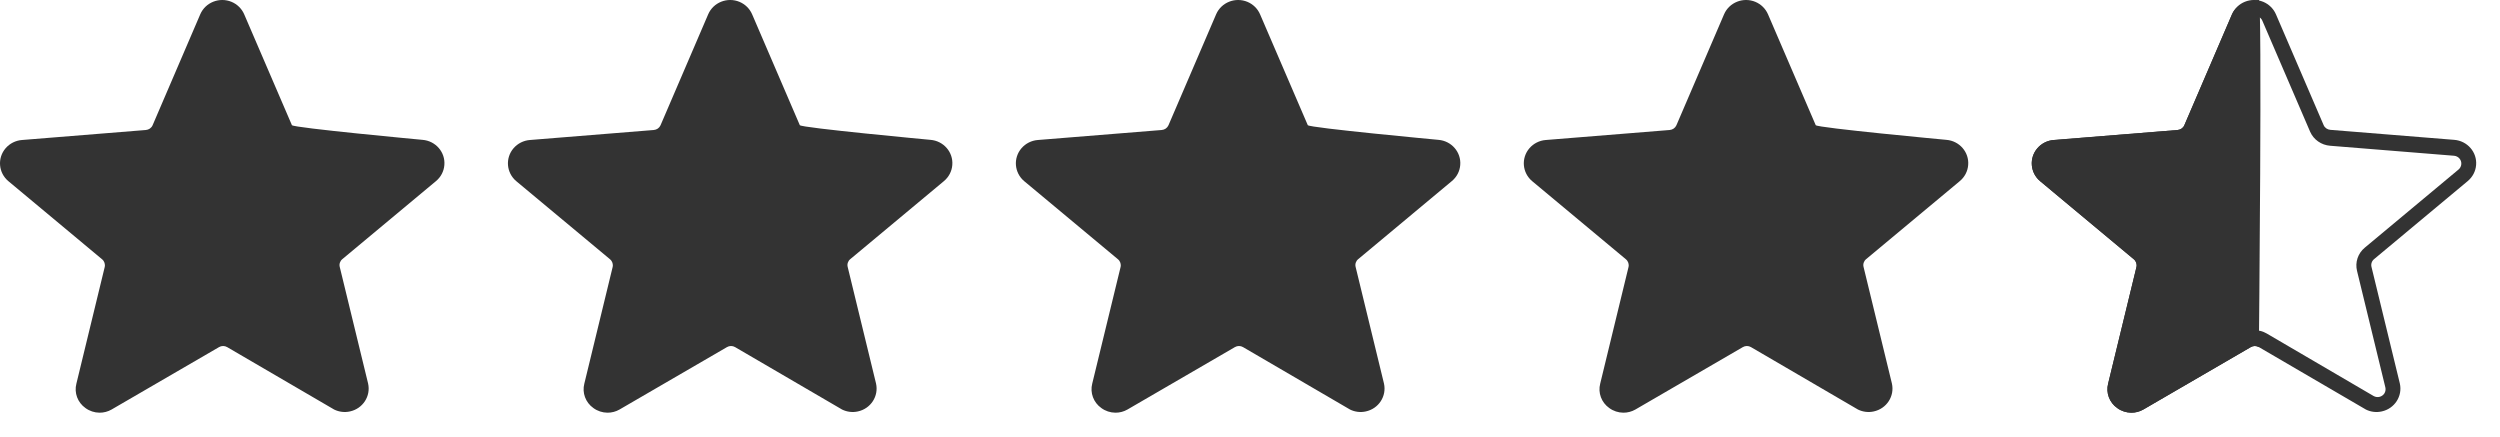 <svg width="63" height="11" viewBox="0 0 63 11" fill="none" xmlns="http://www.w3.org/2000/svg">
<path fill-rule="evenodd" clip-rule="evenodd" d="M56.816 0.402C56.736 0.401 56.663 0.448 56.632 0.521L55.429 3.319C55.34 3.52 55.146 3.656 54.924 3.673L51.801 3.925C51.691 3.935 51.609 4.03 51.619 4.138C51.624 4.19 51.649 4.238 51.689 4.272L54.05 6.24C54.224 6.383 54.3 6.61 54.247 6.826L53.513 9.762C53.487 9.868 53.552 9.975 53.66 10.001C53.711 10.013 53.764 10.005 53.81 9.979L56.507 8.404C56.696 8.294 56.932 8.294 57.121 8.404L59.814 9.979C59.91 10.034 60.032 10.003 60.089 9.91C60.115 9.865 60.123 9.812 60.111 9.762L59.397 6.826C59.344 6.61 59.42 6.383 59.594 6.24L61.955 4.272C62.039 4.202 62.05 4.077 61.978 3.994C61.944 3.954 61.895 3.93 61.843 3.925L58.72 3.673C58.498 3.656 58.303 3.52 58.215 3.319L57.012 0.524C56.981 0.446 56.901 0.397 56.816 0.402ZM53.353 10.282C53.156 10.143 53.065 9.899 53.124 9.668L53.838 6.732C53.856 6.659 53.831 6.583 53.774 6.535L51.413 4.567C51.159 4.356 51.128 3.983 51.343 3.735C51.446 3.615 51.594 3.54 51.753 3.528L54.876 3.276C54.95 3.27 55.015 3.225 55.044 3.158L56.247 0.359C56.377 0.059 56.73 -0.08 57.036 0.047C57.178 0.107 57.292 0.219 57.353 0.359L58.556 3.154C58.585 3.221 58.65 3.266 58.724 3.272L61.846 3.524C62.178 3.55 62.425 3.834 62.398 4.159C62.386 4.316 62.309 4.461 62.187 4.563L59.826 6.531C59.768 6.579 59.743 6.656 59.762 6.728L60.476 9.664C60.548 9.982 60.344 10.298 60.02 10.368C59.885 10.398 59.745 10.382 59.622 10.321L56.924 8.747C56.861 8.71 56.783 8.71 56.72 8.747L54.01 10.321C53.919 10.373 53.815 10.4 53.709 10.4C53.581 10.399 53.456 10.358 53.353 10.282Z" fill="#333333"/>
<path fill-rule="evenodd" clip-rule="evenodd" d="M56.924 0C56.8 0 56.377 0.059 56.247 0.359L55.045 3.158C55.015 3.225 54.95 3.27 54.876 3.276L51.754 3.528C51.594 3.54 51.446 3.615 51.342 3.735C51.128 3.983 51.159 4.356 51.413 4.567L53.774 6.535C53.831 6.583 53.856 6.659 53.838 6.732L53.125 9.668C53.065 9.899 53.156 10.143 53.353 10.282C53.456 10.358 53.581 10.399 53.71 10.4C53.815 10.4 53.919 10.373 54.01 10.321L56.72 8.747C56.783 8.71 56.861 8.71 56.924 8.747C56.924 8.747 57.011 0 56.924 0Z" fill="#333333"/>
<path fill-rule="evenodd" clip-rule="evenodd" d="M49.388 4.563C49.51 4.461 49.586 4.316 49.598 4.159C49.625 3.834 49.378 3.55 49.047 3.524C49.047 3.524 45.786 3.221 45.756 3.154L44.553 0.359C44.492 0.219 44.379 0.107 44.236 0.047C43.931 -0.08 43.577 0.059 43.447 0.359L42.245 3.158C42.215 3.225 42.15 3.27 42.076 3.276L38.954 3.528C38.794 3.54 38.646 3.615 38.542 3.735C38.328 3.983 38.359 4.356 38.613 4.567L40.974 6.535C41.031 6.583 41.056 6.659 41.038 6.732L40.325 9.668C40.265 9.899 40.356 10.143 40.553 10.282C40.656 10.358 40.781 10.399 40.91 10.4C41.015 10.4 41.119 10.373 41.21 10.321L43.92 8.747C43.983 8.71 44.061 8.71 44.124 8.747L46.822 10.321C46.945 10.381 47.086 10.398 47.219 10.368C47.544 10.298 47.748 9.982 47.676 9.664L46.962 6.728C46.943 6.655 46.968 6.579 47.026 6.531L49.388 4.563Z" fill="#333333"/>
<path fill-rule="evenodd" clip-rule="evenodd" d="M36.587 4.563C36.71 4.461 36.786 4.316 36.798 4.159C36.825 3.834 36.578 3.55 36.246 3.524C36.246 3.524 32.986 3.221 32.956 3.154L31.753 0.359C31.692 0.219 31.579 0.107 31.436 0.047C31.131 -0.08 30.777 0.059 30.647 0.359L29.445 3.158C29.415 3.225 29.35 3.27 29.276 3.276L26.154 3.528C25.994 3.54 25.846 3.615 25.742 3.735C25.528 3.983 25.559 4.356 25.812 4.567L28.174 6.535C28.231 6.583 28.256 6.659 28.238 6.732L27.524 9.668C27.465 9.899 27.556 10.143 27.753 10.282C27.856 10.358 27.981 10.399 28.11 10.4C28.215 10.4 28.319 10.373 28.41 10.321L31.12 8.747C31.183 8.71 31.261 8.71 31.324 8.747L34.022 10.321C34.145 10.381 34.285 10.398 34.419 10.368C34.744 10.298 34.948 9.982 34.876 9.664L34.162 6.728C34.143 6.655 34.168 6.579 34.226 6.531L36.587 4.563Z" fill="#333333"/>
<path fill-rule="evenodd" clip-rule="evenodd" d="M23.788 4.563C23.91 4.461 23.986 4.316 23.998 4.159C24.025 3.834 23.778 3.55 23.446 3.524C23.446 3.524 20.186 3.221 20.155 3.154L18.953 0.359C18.892 0.219 18.779 0.107 18.636 0.047C18.331 -0.08 17.977 0.059 17.847 0.359L16.645 3.158C16.615 3.225 16.55 3.27 16.476 3.276L13.354 3.528C13.194 3.54 13.046 3.615 12.942 3.735C12.728 3.983 12.759 4.356 13.012 4.567L15.374 6.535C15.431 6.583 15.456 6.659 15.438 6.732L14.725 9.668C14.665 9.899 14.756 10.143 14.953 10.282C15.056 10.358 15.181 10.399 15.31 10.4C15.415 10.4 15.519 10.373 15.61 10.321L18.32 8.747C18.383 8.71 18.461 8.71 18.524 8.747L21.222 10.321C21.345 10.381 21.485 10.398 21.619 10.368C21.944 10.298 22.148 9.982 22.076 9.664L21.362 6.728C21.343 6.655 21.368 6.579 21.426 6.531L23.788 4.563Z" fill="#333333"/>
<path fill-rule="evenodd" clip-rule="evenodd" d="M10.988 4.563C11.11 4.461 11.186 4.316 11.198 4.159C11.225 3.834 10.978 3.55 10.646 3.524C10.646 3.524 7.386 3.221 7.356 3.154L6.153 0.359C6.092 0.219 5.979 0.107 5.836 0.047C5.531 -0.08 5.177 0.059 5.047 0.359L3.845 3.158C3.815 3.225 3.75 3.27 3.676 3.276L0.554 3.528C0.394 3.54 0.246 3.615 0.142 3.735C-0.072 3.983 -0.041 4.356 0.213 4.567L2.574 6.535C2.631 6.583 2.656 6.659 2.638 6.732L1.925 9.668C1.865 9.899 1.956 10.143 2.153 10.282C2.256 10.358 2.381 10.399 2.51 10.4C2.615 10.4 2.719 10.373 2.81 10.321L5.52 8.747C5.583 8.71 5.661 8.71 5.724 8.747L8.422 10.321C8.545 10.381 8.686 10.398 8.819 10.368C9.144 10.298 9.348 9.982 9.276 9.664L8.562 6.728C8.543 6.655 8.568 6.579 8.626 6.531L10.988 4.563Z" fill="#333333"/>
</svg>
